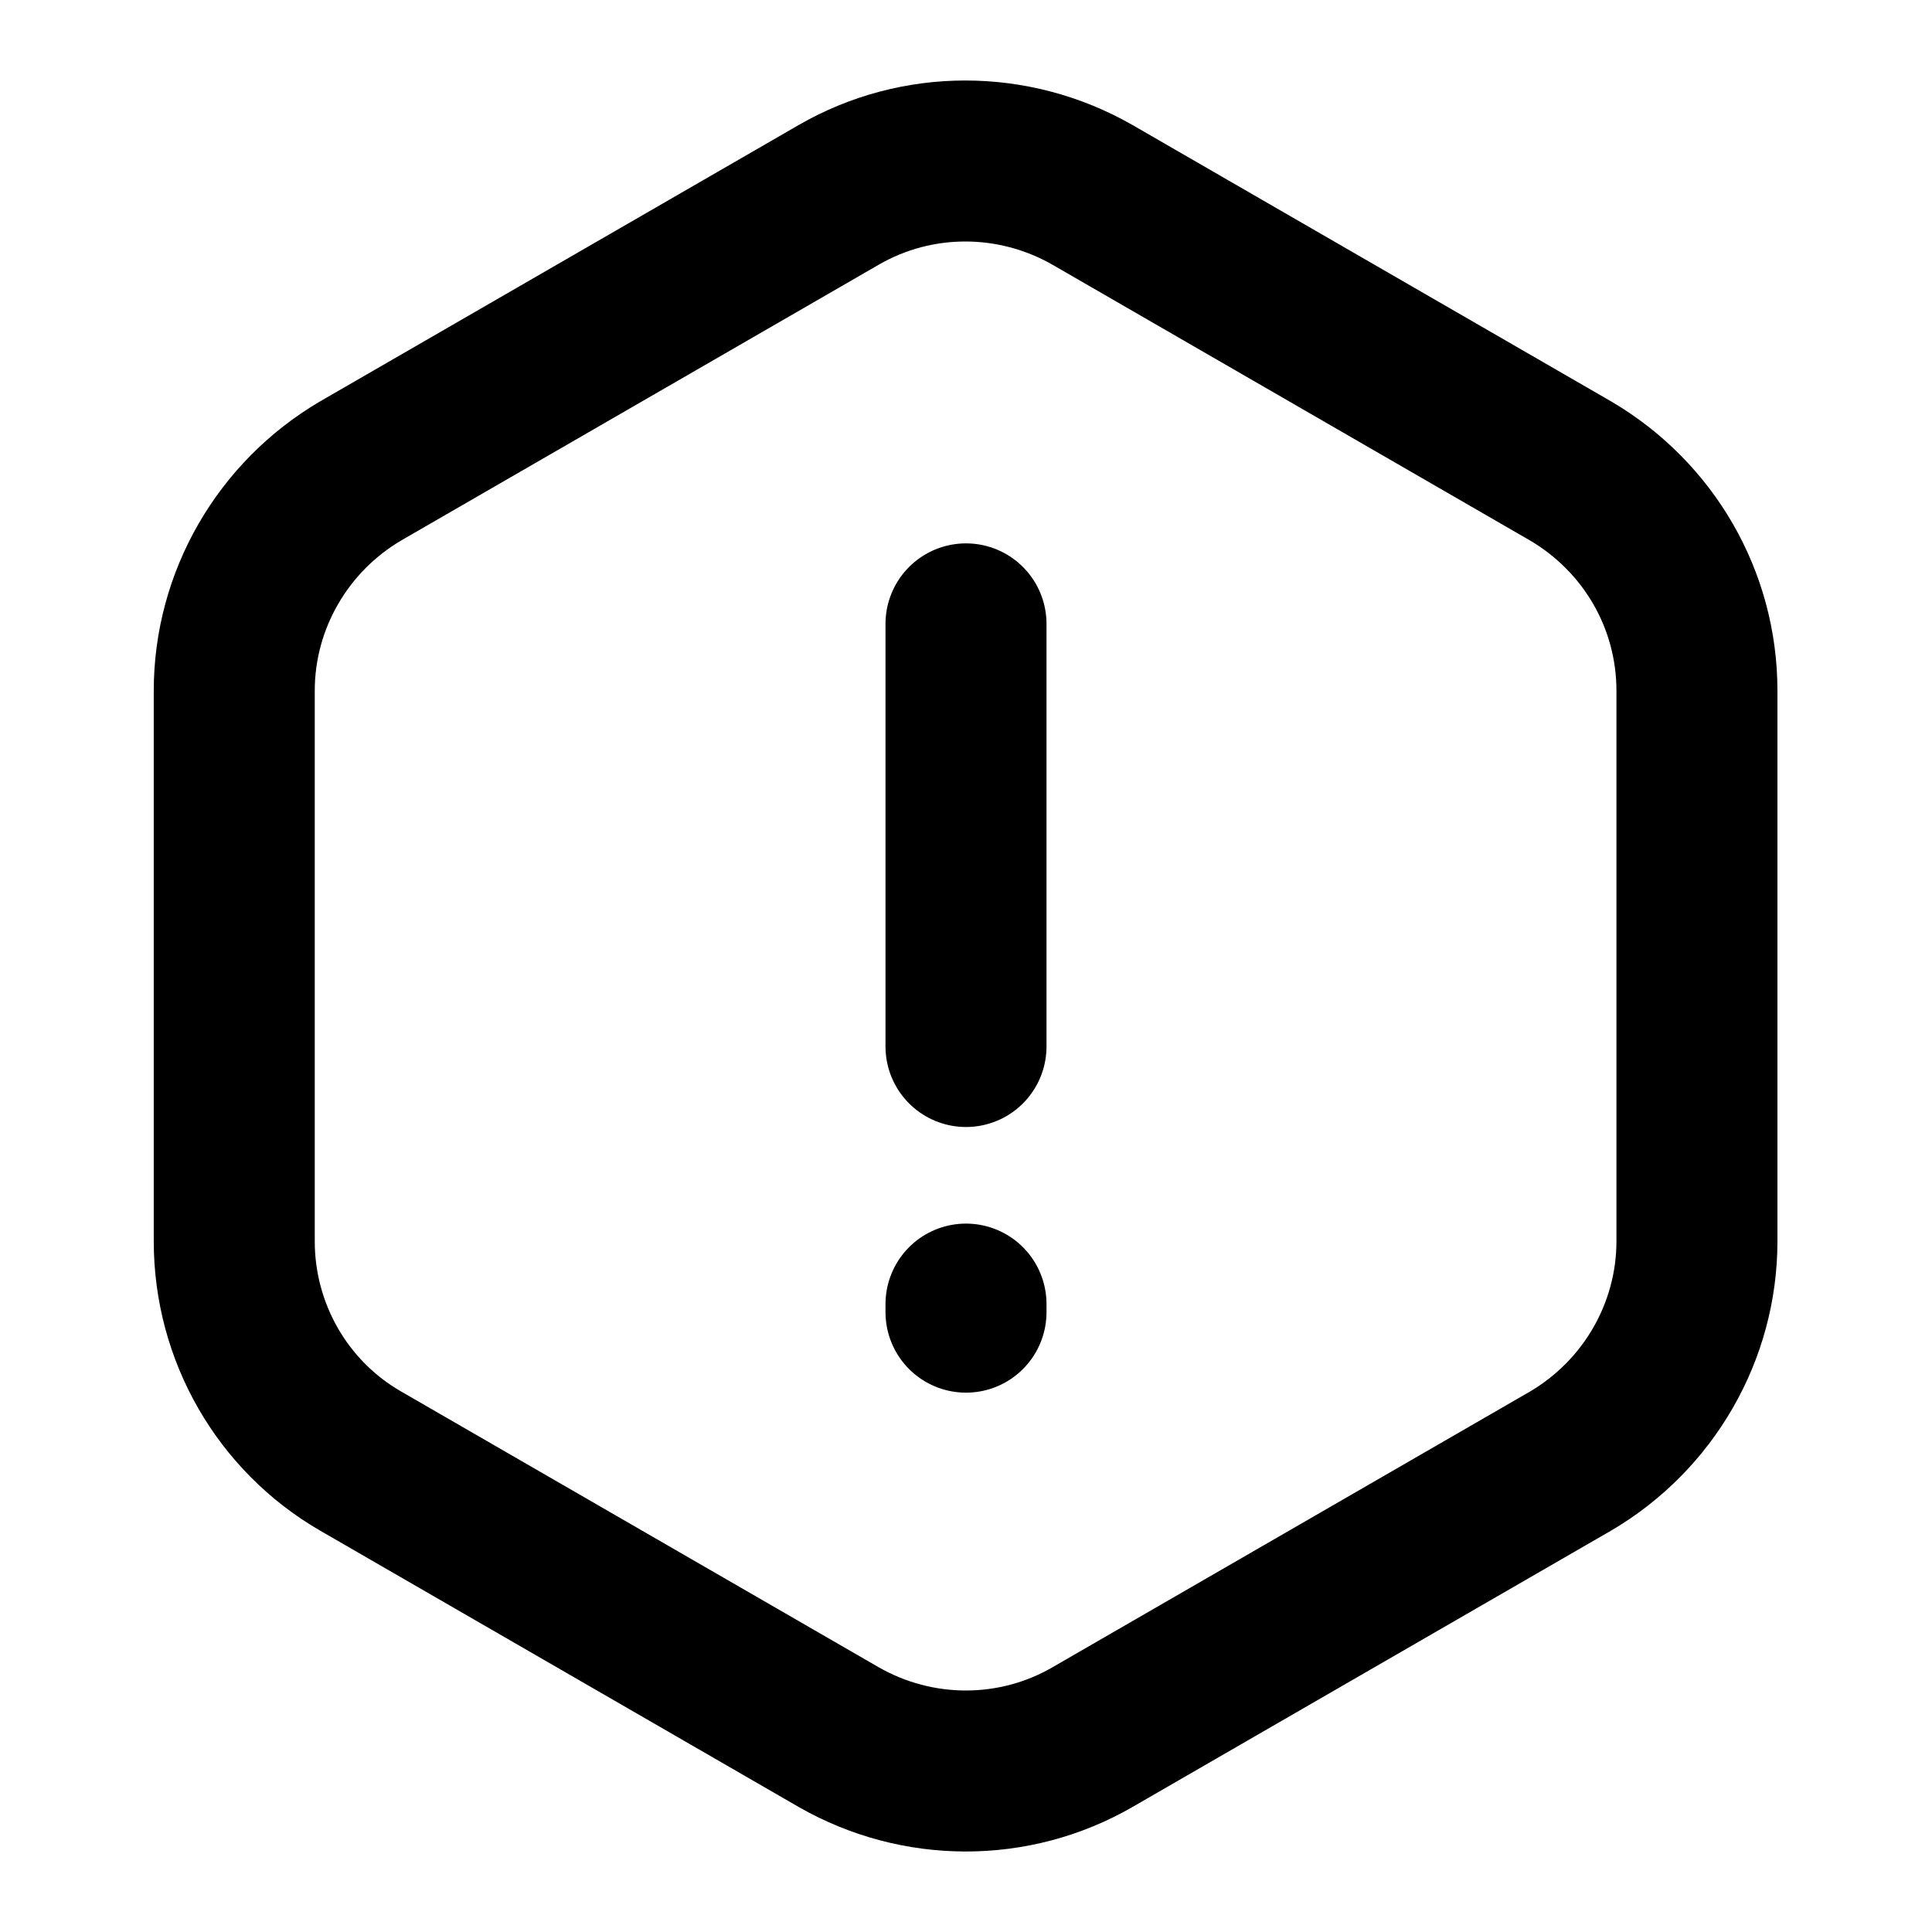 <svg width="24" height="24" viewBox="0 0 24 24" fill="none" xmlns="http://www.w3.org/2000/svg">
<g id="vuesax/linear/warning-2">
<g id="warning-2">
<path id="Vector" d="M12 7.75V13" stroke="black" stroke-width="2" stroke-linecap="round" stroke-linejoin="round"/>
<path id="Vector_2" d="M21.08 8.58V15.42C21.08 16.54 20.48 17.58 19.51 18.15L13.57 21.58C12.6 22.14 11.4 22.14 10.42 21.58L4.48 18.15C3.51 17.59 2.91 16.55 2.91 15.42V8.58C2.91 7.46 3.51 6.42 4.48 5.85L10.42 2.42C11.39 1.86 12.59 1.86 13.57 2.42L19.51 5.85C20.48 6.42 21.08 7.45 21.08 8.58Z" stroke="black" stroke-width="2" stroke-linecap="round" stroke-linejoin="round"/>
<path id="Vector_3" d="M12 16.2V16.3" stroke="black" stroke-width="2" stroke-linecap="round" stroke-linejoin="round"/>
</g>
</g>
</svg>
